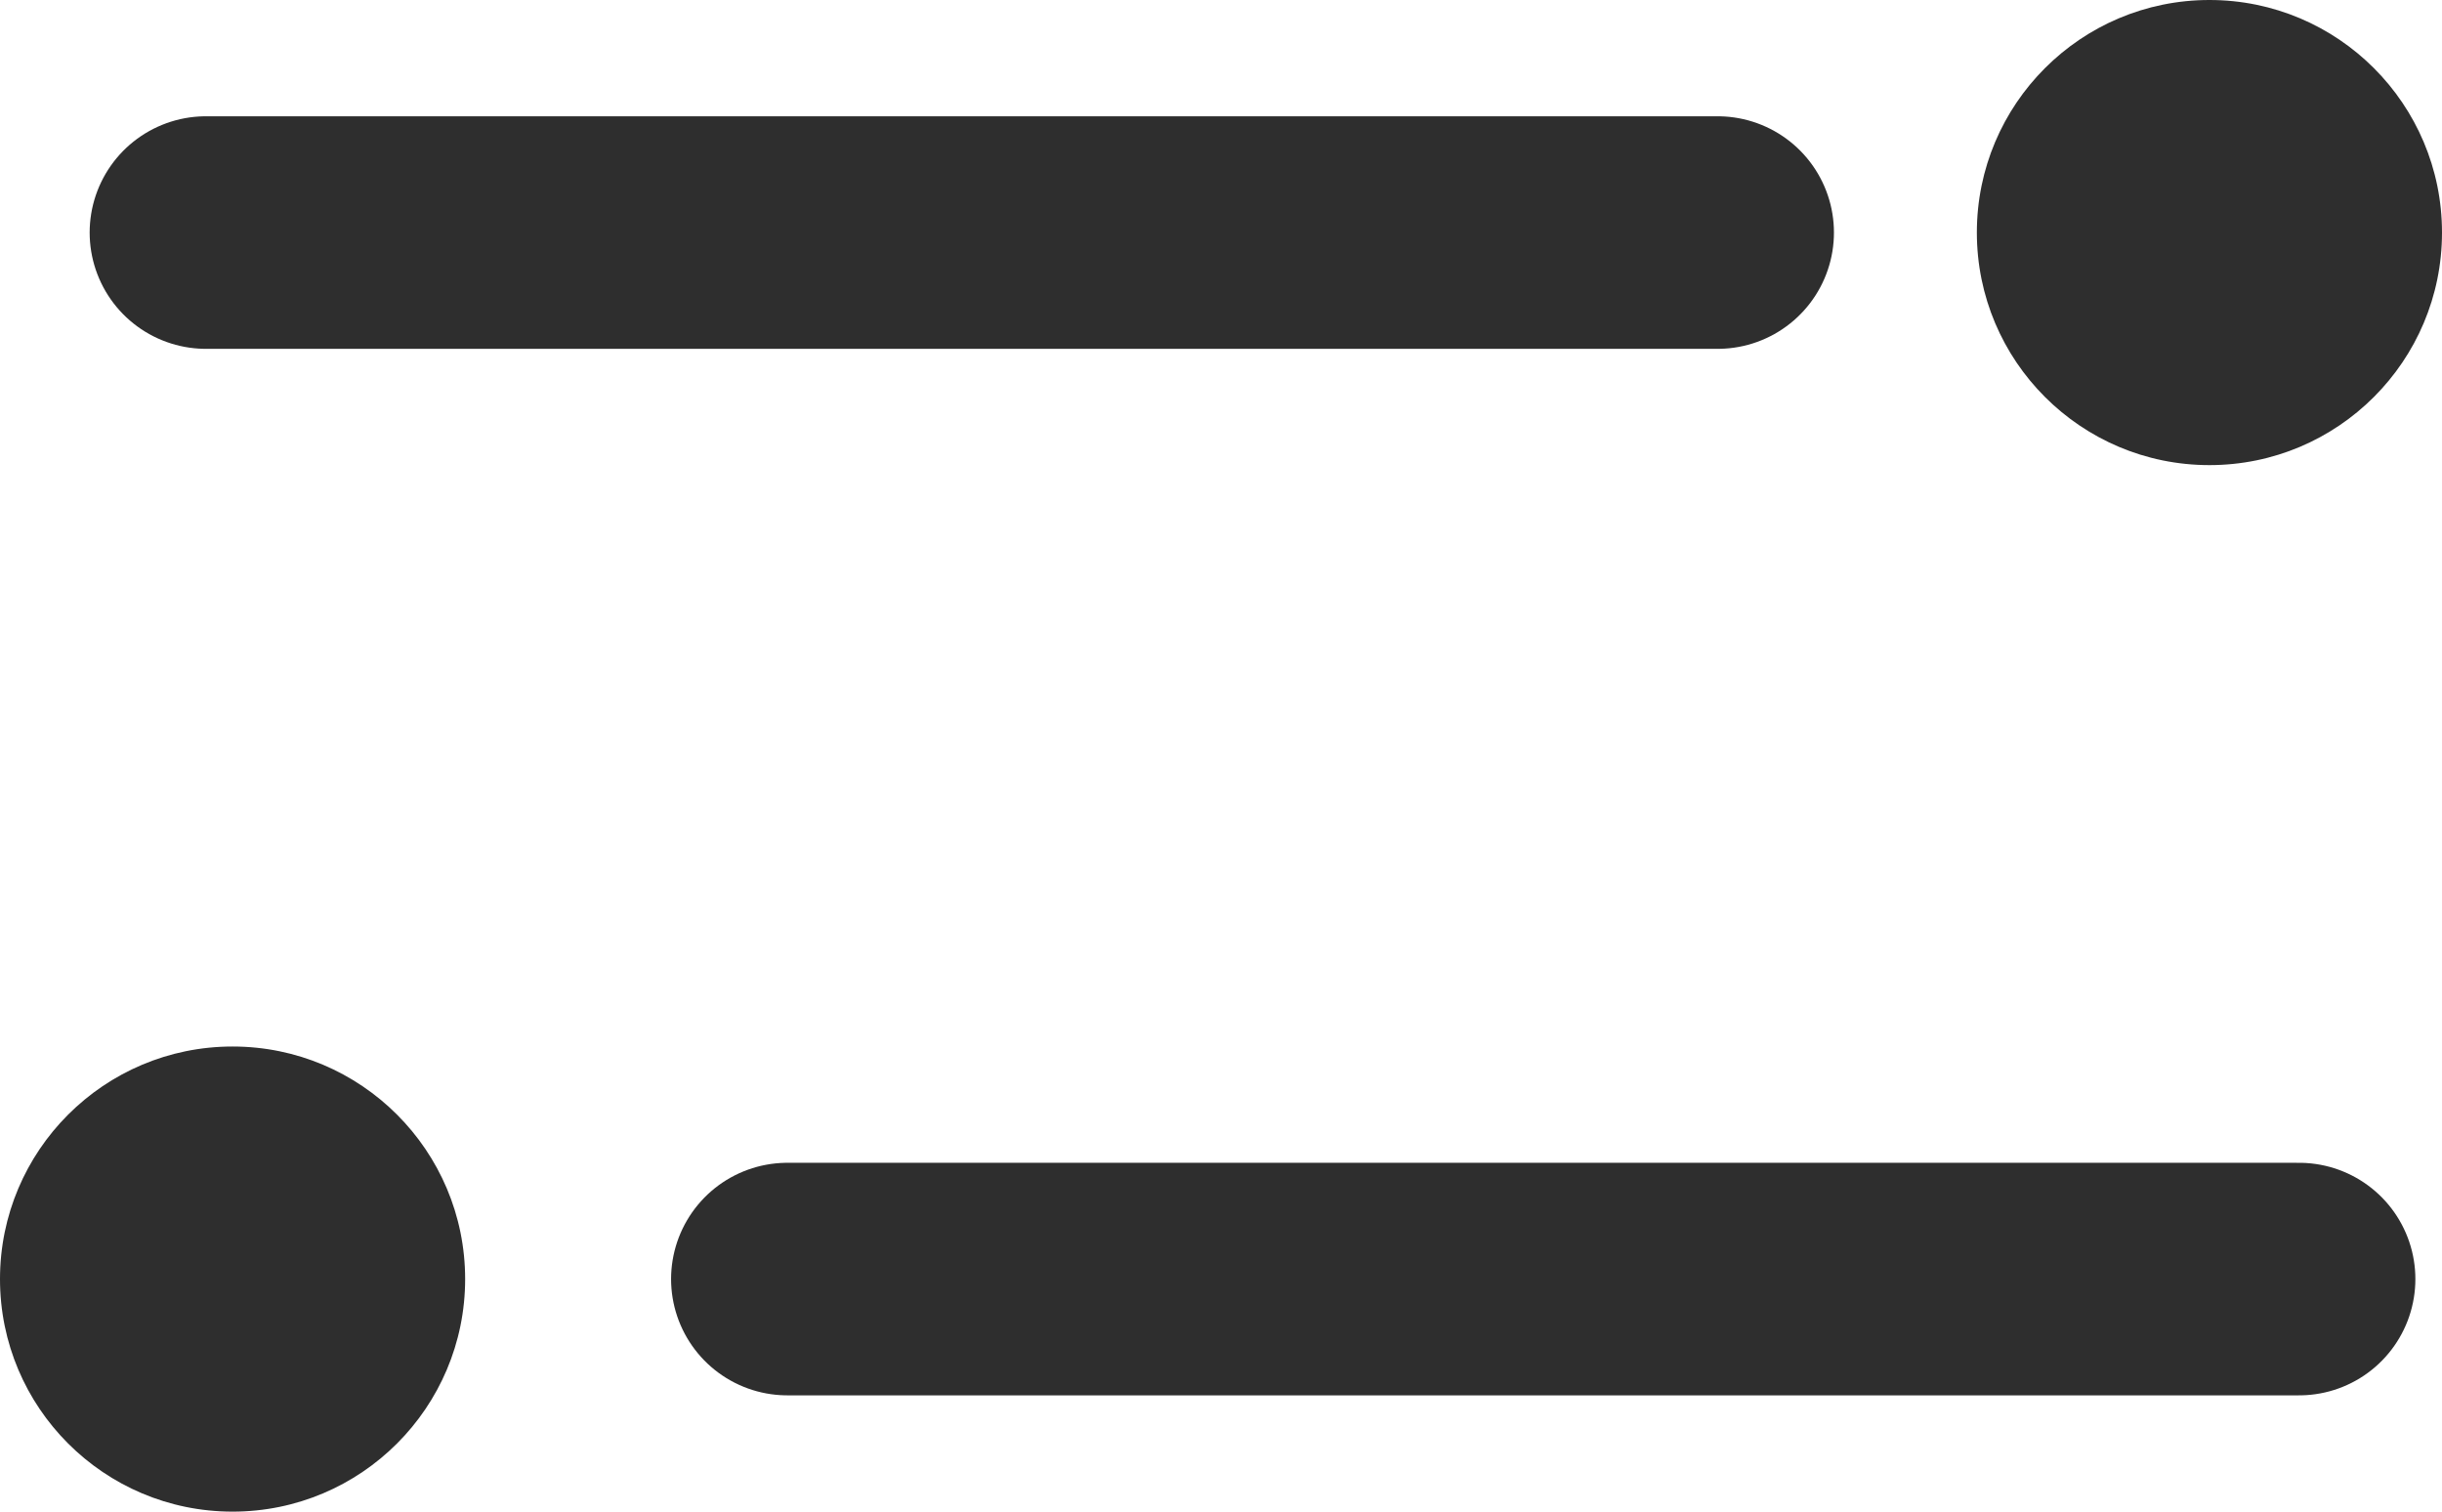 <svg xmlns="http://www.w3.org/2000/svg" width="21" height="13" viewBox="0 0 21 13"><g transform="translate(0.271 1)"><circle cx="2" cy="2" r="2" transform="translate(16.729 -1)" fill="#2e2e2e"/><circle cx="2" cy="2" r="2" transform="translate(-0.271 8)" fill="#2e2e2e"/><line x1="13" transform="translate(1.5 1)" fill="none" stroke="#2e2e2e" stroke-linecap="round" stroke-width="2"/><line x1="13" transform="translate(6.5 10)" fill="none" stroke="#2e2e2e" stroke-linecap="round" stroke-width="2"/></g></svg>